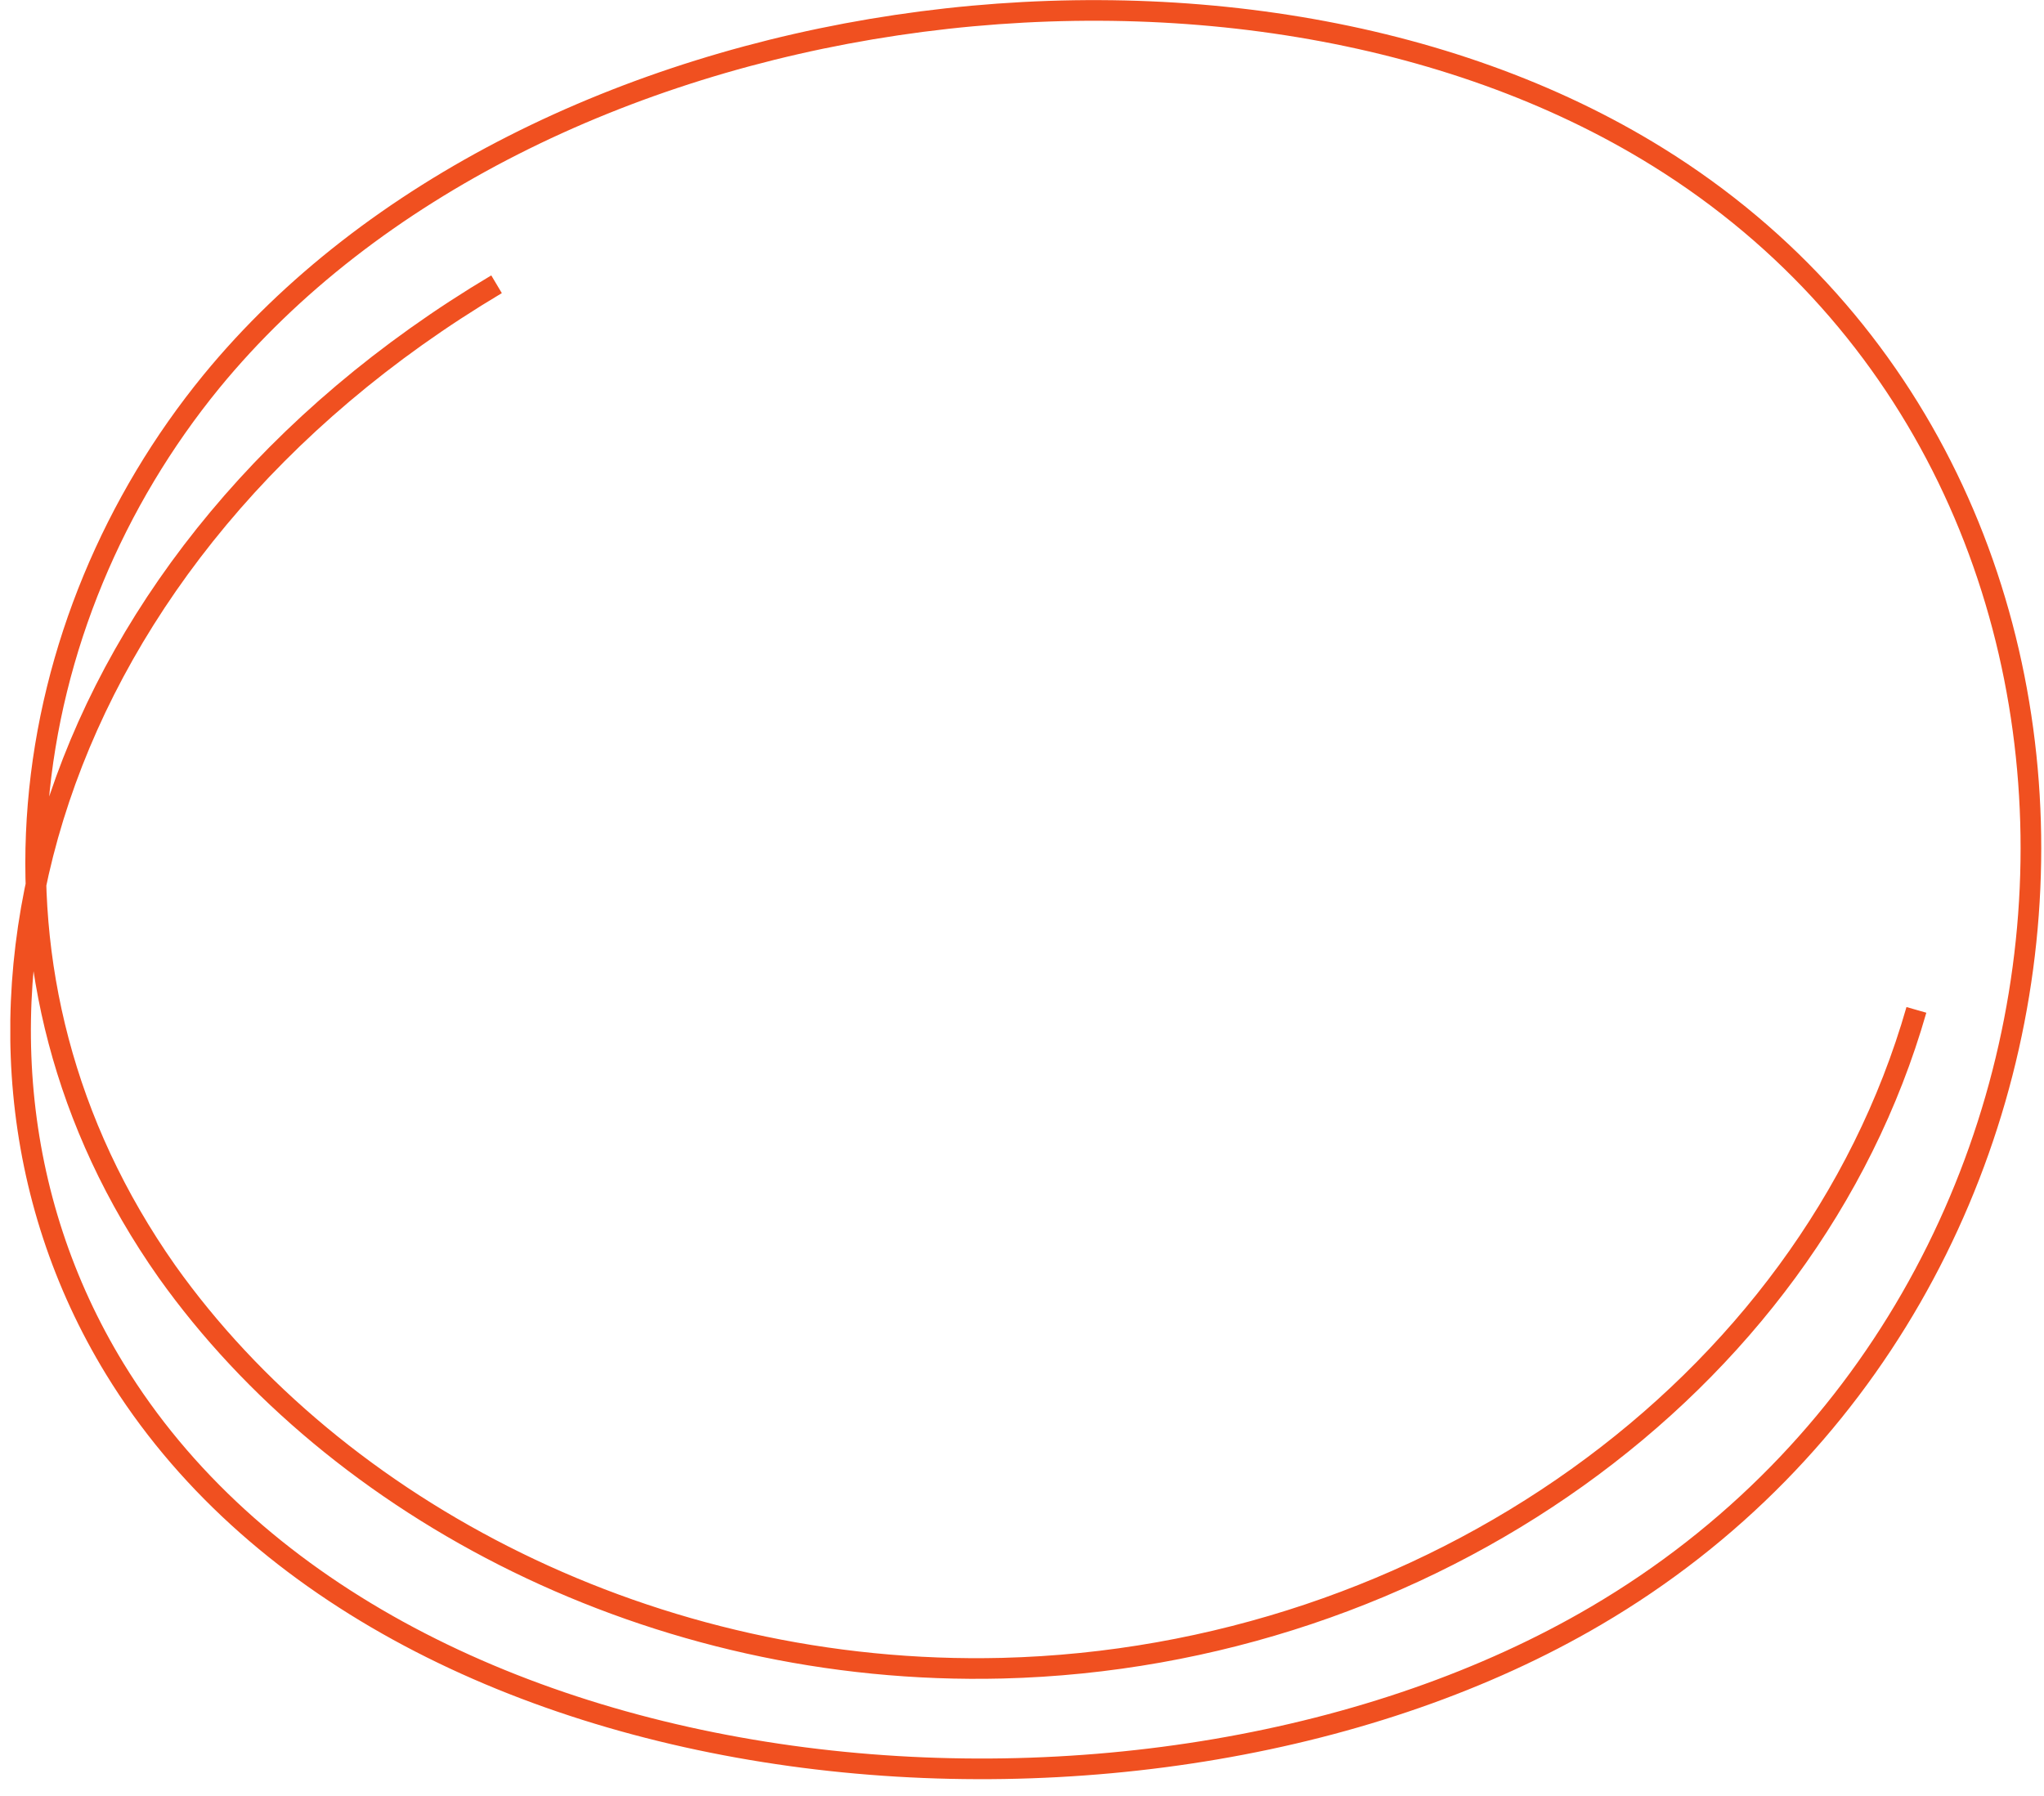 <?xml version="1.0" encoding="UTF-8"?> <svg xmlns="http://www.w3.org/2000/svg" width="99" height="87" viewBox="0 0 99 87" fill="none"><g clip-path="url(#clip0_398_2730)"><path d="M24.05 13.77C2.34 26.7 -4.54 49.77 5.56 66.31C18.66 87.74 55.85 90.88 77.3 78.27C103.86 62.69 105.8 23.44 80.3 7.61C59.91 -5.06 25.71 -0.39 10.24 18.48C0.83 29.99 -2.02 47.24 8.09 61.6C16.3 73.14 31.64 81.23 48.55 80.81C69.05 80.29 87.55 67.32 92.82 48.92" stroke="#F05020" stroke-miterlimit="10"></path></g><defs><clipPath id="clip0_398_2730"><rect width="98.41" height="86.19" fill="white" transform="translate(0.5)"></rect></clipPath></defs></svg> 